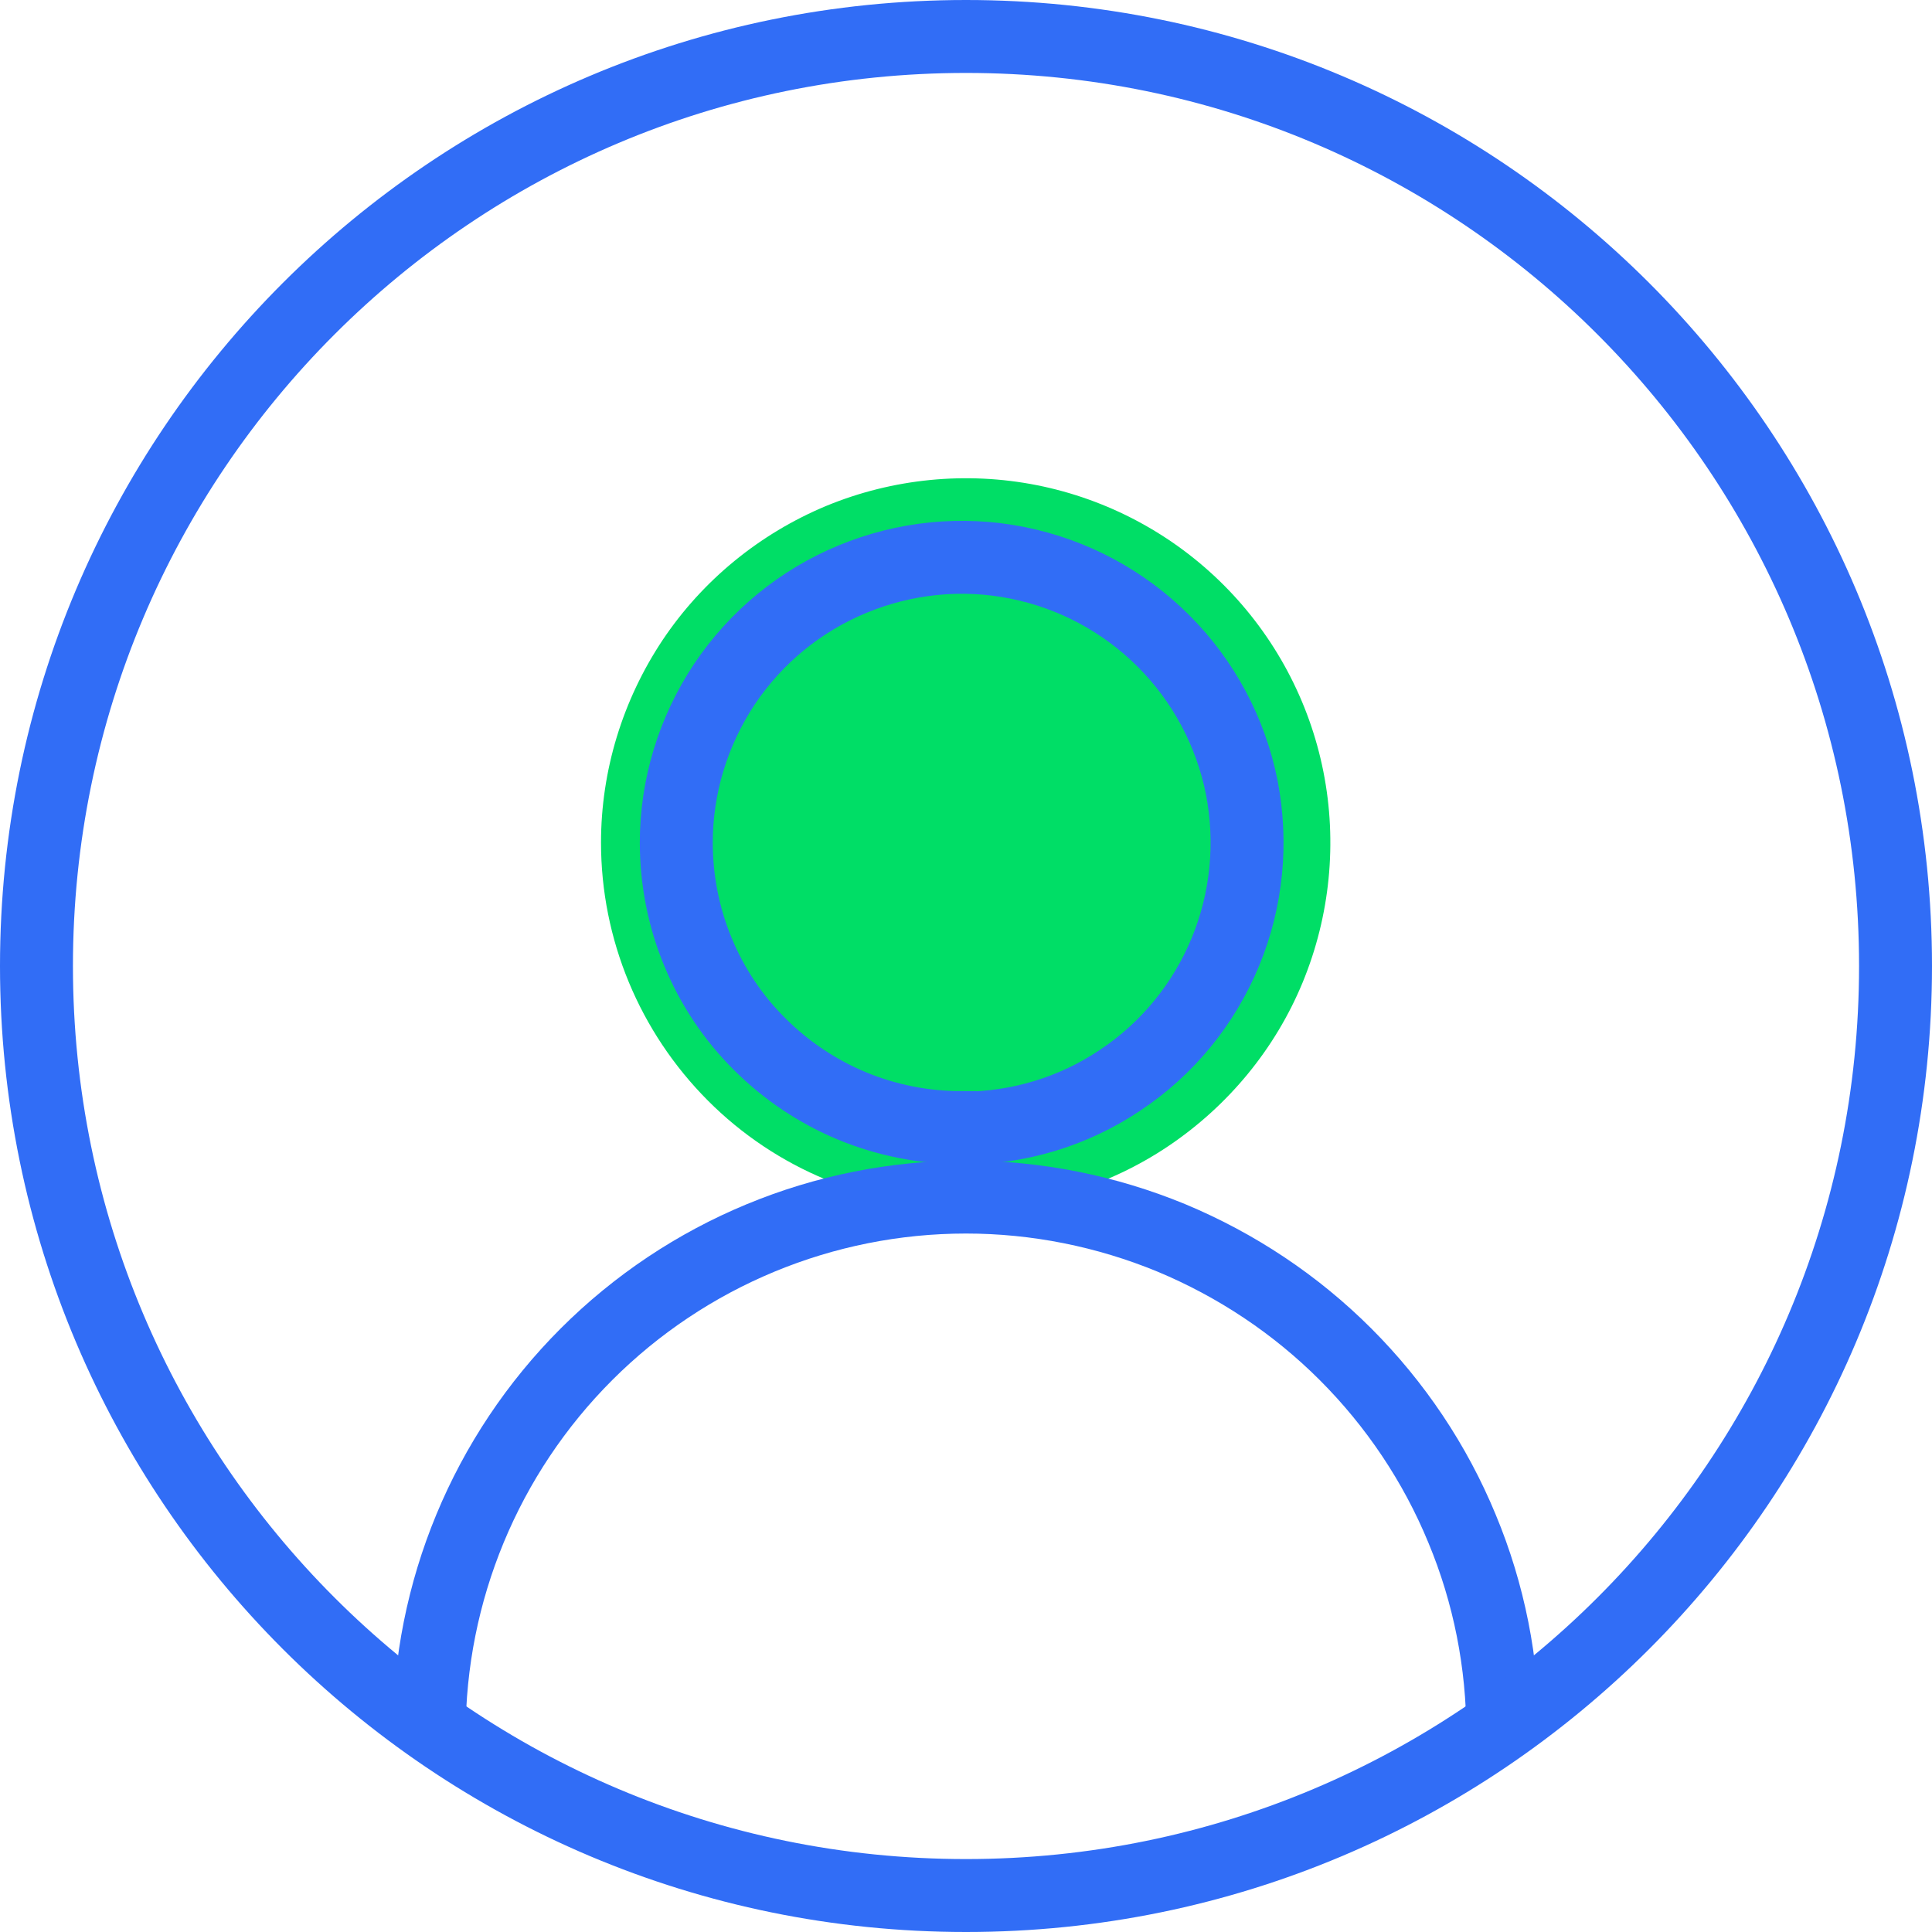<?xml version="1.0" encoding="UTF-8"?><svg id="Layer_1" xmlns="http://www.w3.org/2000/svg" viewBox="0 0 66.22 66.22"><path d="m33.11,41.39c2.47,0,4.89-.73,6.94-2.11s3.66-3.33,4.6-5.61,1.19-4.8.71-7.22c-.48-2.42-1.67-4.65-3.42-6.4-1.75-1.75-3.98-2.94-6.4-3.42-2.42-.48-4.94-.23-7.22.71-2.28.95-4.24,2.55-5.61,4.6-1.37,2.06-2.11,4.47-2.11,6.94,0,3.32,1.32,6.49,3.66,8.84s5.52,3.66,8.84,3.66Z" style="fill:#00de66;"/><path d="m32.97,38.67c1.93,0,3.83-.57,5.43-1.65,1.61-1.07,2.86-2.6,3.6-4.39.74-1.79.93-3.75.56-5.65-.38-1.9-1.31-3.64-2.68-5.01-1.37-1.37-3.11-2.3-5.01-2.68-1.9-.38-3.86-.18-5.65.56-1.79.74-3.31,1.99-4.39,3.6-1.07,1.61-1.65,3.5-1.65,5.43,0,1.28.25,2.56.74,3.74.49,1.19,1.21,2.27,2.12,3.17.91.91,1.99,1.63,3.17,2.12,1.19.49,2.46.74,3.74.74Z" style="fill:none; stroke:#316df6; stroke-miterlimit:10; stroke-width:2.5px;"/><path d="m51.51,59.43c0-2.42-.47-4.81-1.4-7.04-.92-2.23-2.28-4.26-3.99-5.97-1.71-1.71-3.74-3.06-5.97-3.99-2.23-.92-4.63-1.4-7.04-1.4-4.88,0-9.56,1.94-13.01,5.39-3.45,3.45-5.39,8.13-5.39,13.01" style="fill:none; stroke:#316df6; stroke-miterlimit:10; stroke-width:2.5px;"/><path d="m33.11,64.97c17.6,0,31.86-14.26,31.86-31.86S50.71,1.25,33.11,1.25,1.25,15.51,1.25,33.11s14.26,31.86,31.86,31.86Z" style="fill:none; stroke:#316df6; stroke-miterlimit:10; stroke-width:2.5px;"/></svg>